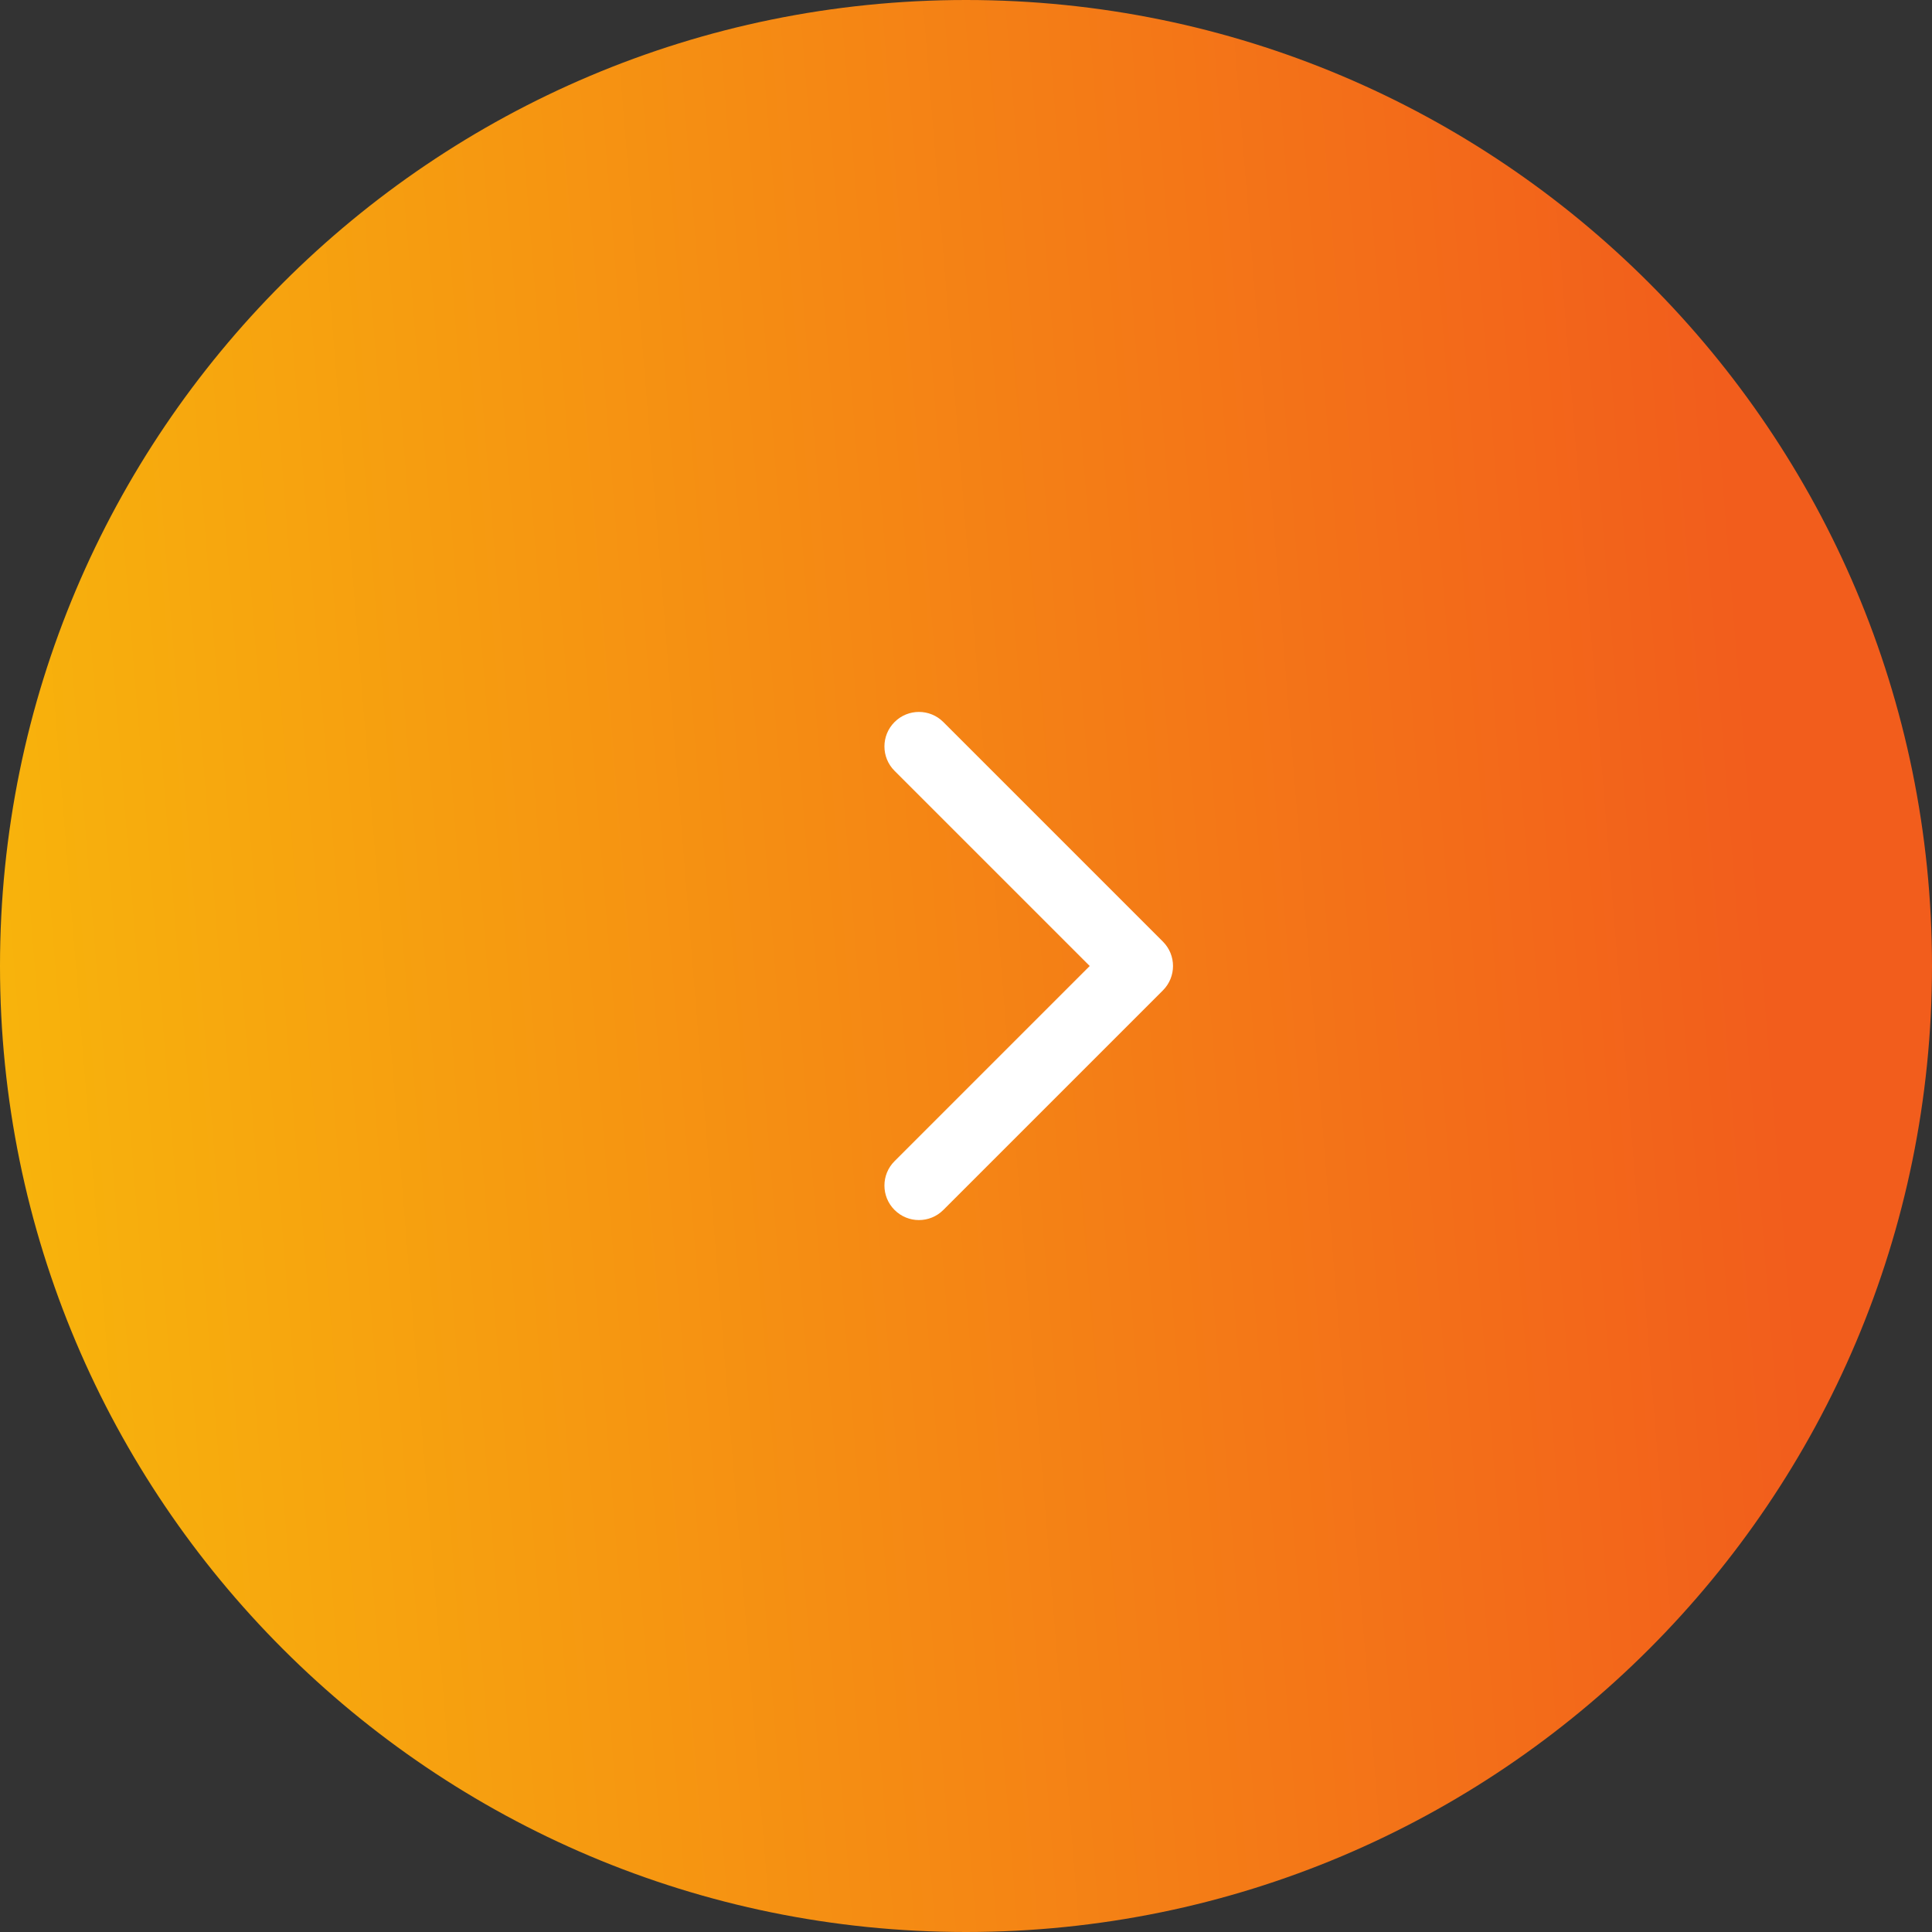 <?xml version="1.0" encoding="UTF-8"?> <svg xmlns="http://www.w3.org/2000/svg" width="56" height="56" viewBox="0 0 56 56" fill="none"><rect x="0" y="0" width="56" height="56" fill="#333333" stroke="none"/><path d="M56 28C56 12.536 43.464 0 28 0V0C12.536 0 0 12.536 0 28V28C0 43.464 12.536 56 28 56V56C43.464 56 56 43.464 56 28V28Z" fill="url(#paint0_linear_144_472)"></path><path fill-rule="evenodd" clip-rule="evenodd" d="M27.343 20.929L33.707 27.293C34.098 27.683 34.098 28.317 33.707 28.707L27.343 35.071C26.953 35.462 26.319 35.462 25.929 35.071C25.538 34.681 25.538 34.047 25.929 33.657L31.586 28L25.929 22.343C25.538 21.953 25.538 21.319 25.929 20.929C26.319 20.538 26.953 20.538 27.343 20.929Z" fill="white"></path><defs><linearGradient id="paint0_linear_144_472" x1="49.093" y1="1.4105e-05" x2="-4.192" y2="4.322" gradientUnits="userSpaceOnUse"><stop stop-color="#F25D1C"></stop><stop offset="1" stop-color="#F8B70B"></stop></linearGradient></defs></svg> 